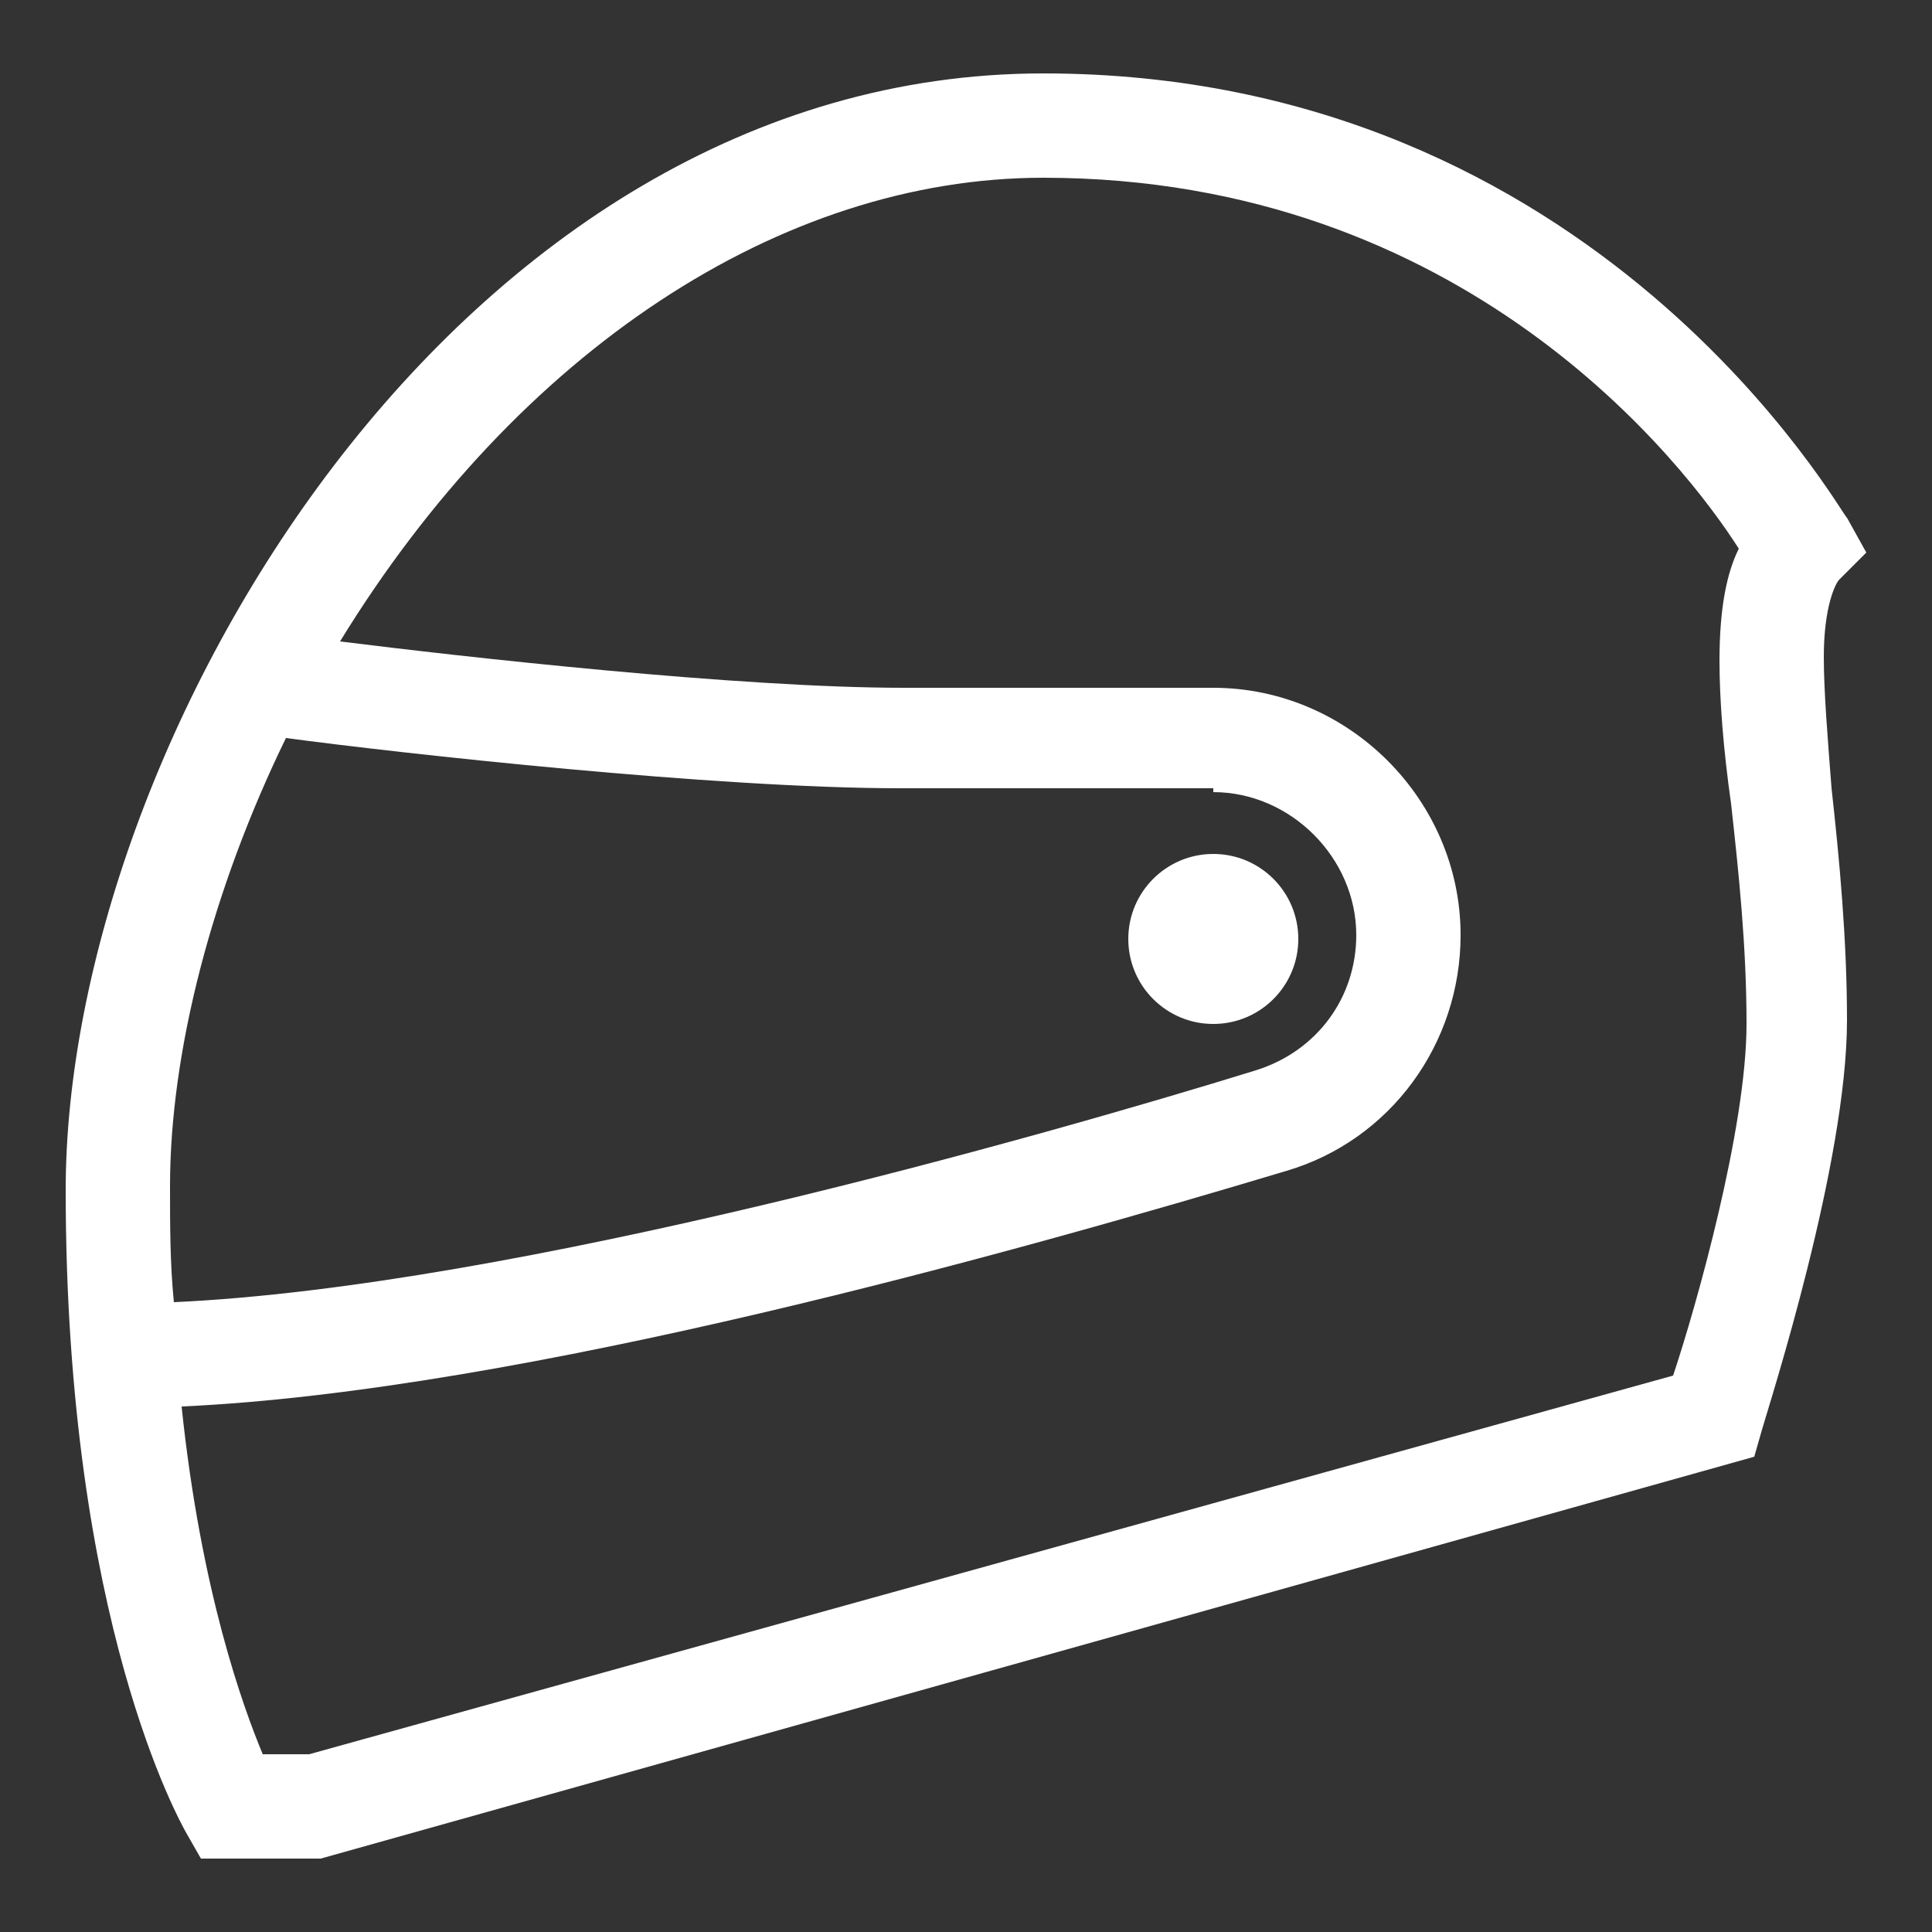 <?xml version="1.0" encoding="utf-8"?>
<!-- Generator: Adobe Illustrator 21.0.0, SVG Export Plug-In . SVG Version: 6.00 Build 0)  -->
<svg version="1.1" id="Livello_1" xmlns="http://www.w3.org/2000/svg" xmlns:xlink="http://www.w3.org/1999/xlink" x="0px" y="0px"
	 viewBox="0 0 50 50" style="enable-background:new 0 0 50 50;" xml:space="preserve">
<rect x="0" y="0" width="50" height="50" fill="#333333" stroke="none"/>
<style type="text/css">
	.st0{fill:#FFFFFF;}
</style>
<g>
	<path class="st0" d="M47.2,17c0-1.3,0.3-1.9,0.4-2l0.7-0.7l-0.5-0.9C47.7,13.4,41.4,1.9,27,1.9C11.8,1.9,1.7,19.3,1.7,30.8
		c0,11.2,3,16.4,3.1,16.6l0.4,0.7h3.1l37.1-10.4l0.2-0.7c0.2-0.7,2.2-6.9,2.2-10.6c0-2.1-0.2-4.2-0.4-6C47.3,19.1,47.2,17.9,47.2,17
		z M6.8,45.4c-0.5-1.2-1.6-4.2-2.1-9c8.8-0.4,21.6-4,28.6-6.1c2.7-0.8,4.5-3.3,4.5-6.1c0-3.5-2.9-6.4-6.4-6.4h-8
		c-4.3,0-11.4-0.8-14.6-1.2C13.4,9.1,20.2,4.6,27,4.6c10.9,0,16.6,7.4,18,9.6c-0.3,0.6-0.5,1.5-0.5,2.9c0,1,0.1,2.3,0.3,3.7
		c0.2,1.8,0.4,3.7,0.4,5.7c0,2.7-1.3,7.3-1.9,9.1L8,45.4H6.8z M31.4,20.5c2,0,3.7,1.7,3.7,3.7c0,1.6-1,3-2.6,3.5
		c-5.5,1.7-19.2,5.6-28,6c-0.1-1-0.1-2-0.1-3c0-3.5,1.1-7.7,3-11.6c3,0.4,11.1,1.3,15.9,1.3H31.4z"/>
	<circle class="st0" cx="31.4" cy="24.3" r="2.2"/>
</g>
</svg>
